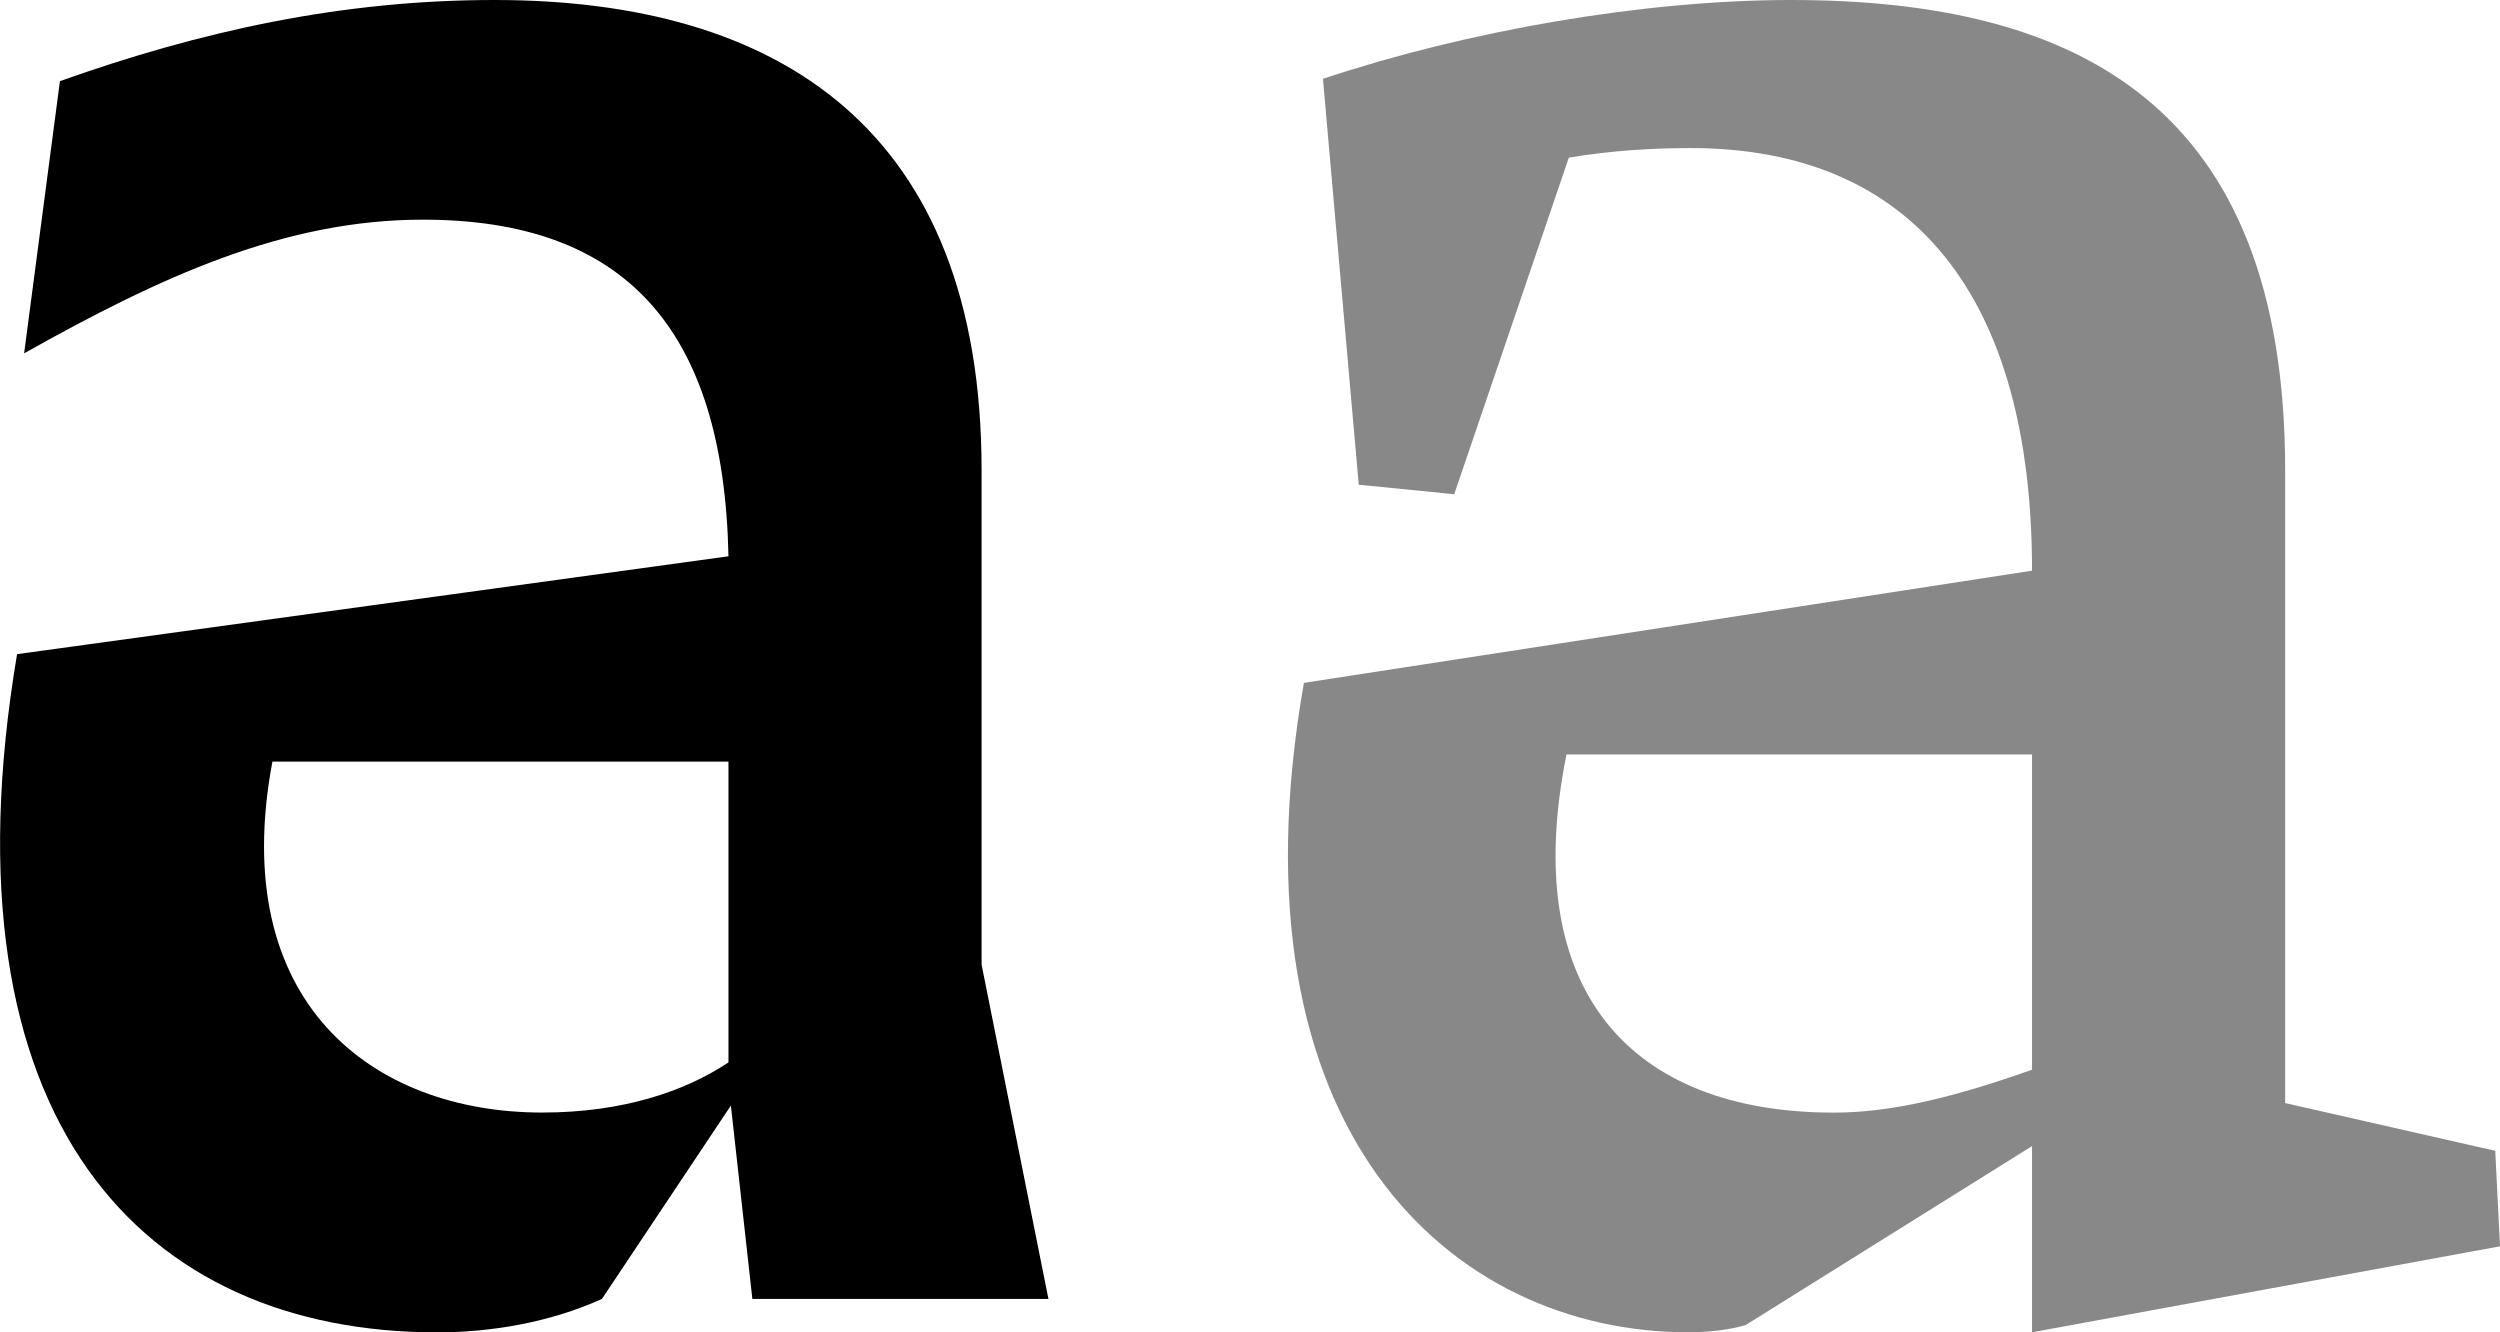 <?xml version="1.0" encoding="UTF-8"?><svg id="Layer_2" xmlns="http://www.w3.org/2000/svg" viewBox="0 0 321.29 171.22"><defs><style>.cls-1{fill:#888;}</style></defs><g id="Layer_1-2"><path d="M2.18,84.07l91.44-12.58c-.61-29.46-13.5-43.26-39.28-43.26-17.8,0-33.75,7.36-51.24,17.18L7.7,10.43C25.8,3.99,43.91,0,63.55,0c36.51,0,62.6,16.57,62.6,60.45v63.52l8.59,42.96h-38.05l-2.76-24.85-16.57,24.85c-6.75,3.07-14.42,4.3-21.17,4.3-37.74,0-64.13-27-54-87.14ZM93.62,136.54v-38.66h-58.61c-5.83,30.99,12.89,45.1,34.67,45.1,10.43,0,18.41-2.76,23.93-6.44Z"/><path class="cls-1" d="M167.56,87.76l93.59-14.42c0-35.29-15.34-54.31-43.88-54.31-4.91,0-10.13.31-15.65,1.23l-14.73,43.26-12.27-1.23-4.6-52.16C188.43,3.99,211.14,0,230.16,0c36.82,0,63.52,13.5,63.52,60.45v81.31l27,6.14.61,12.27-60.14,11.05v-23.93l-36.82,23.01c-2.15.61-4.6.92-7.36.92-30.38,0-59.53-25.77-49.4-83.46ZM261.15,137.46v-40.5h-59.83c-6.14,30.38,8.28,46.03,34.37,46.03,7.67,0,15.96-2.15,25.47-5.52Z"/></g></svg>